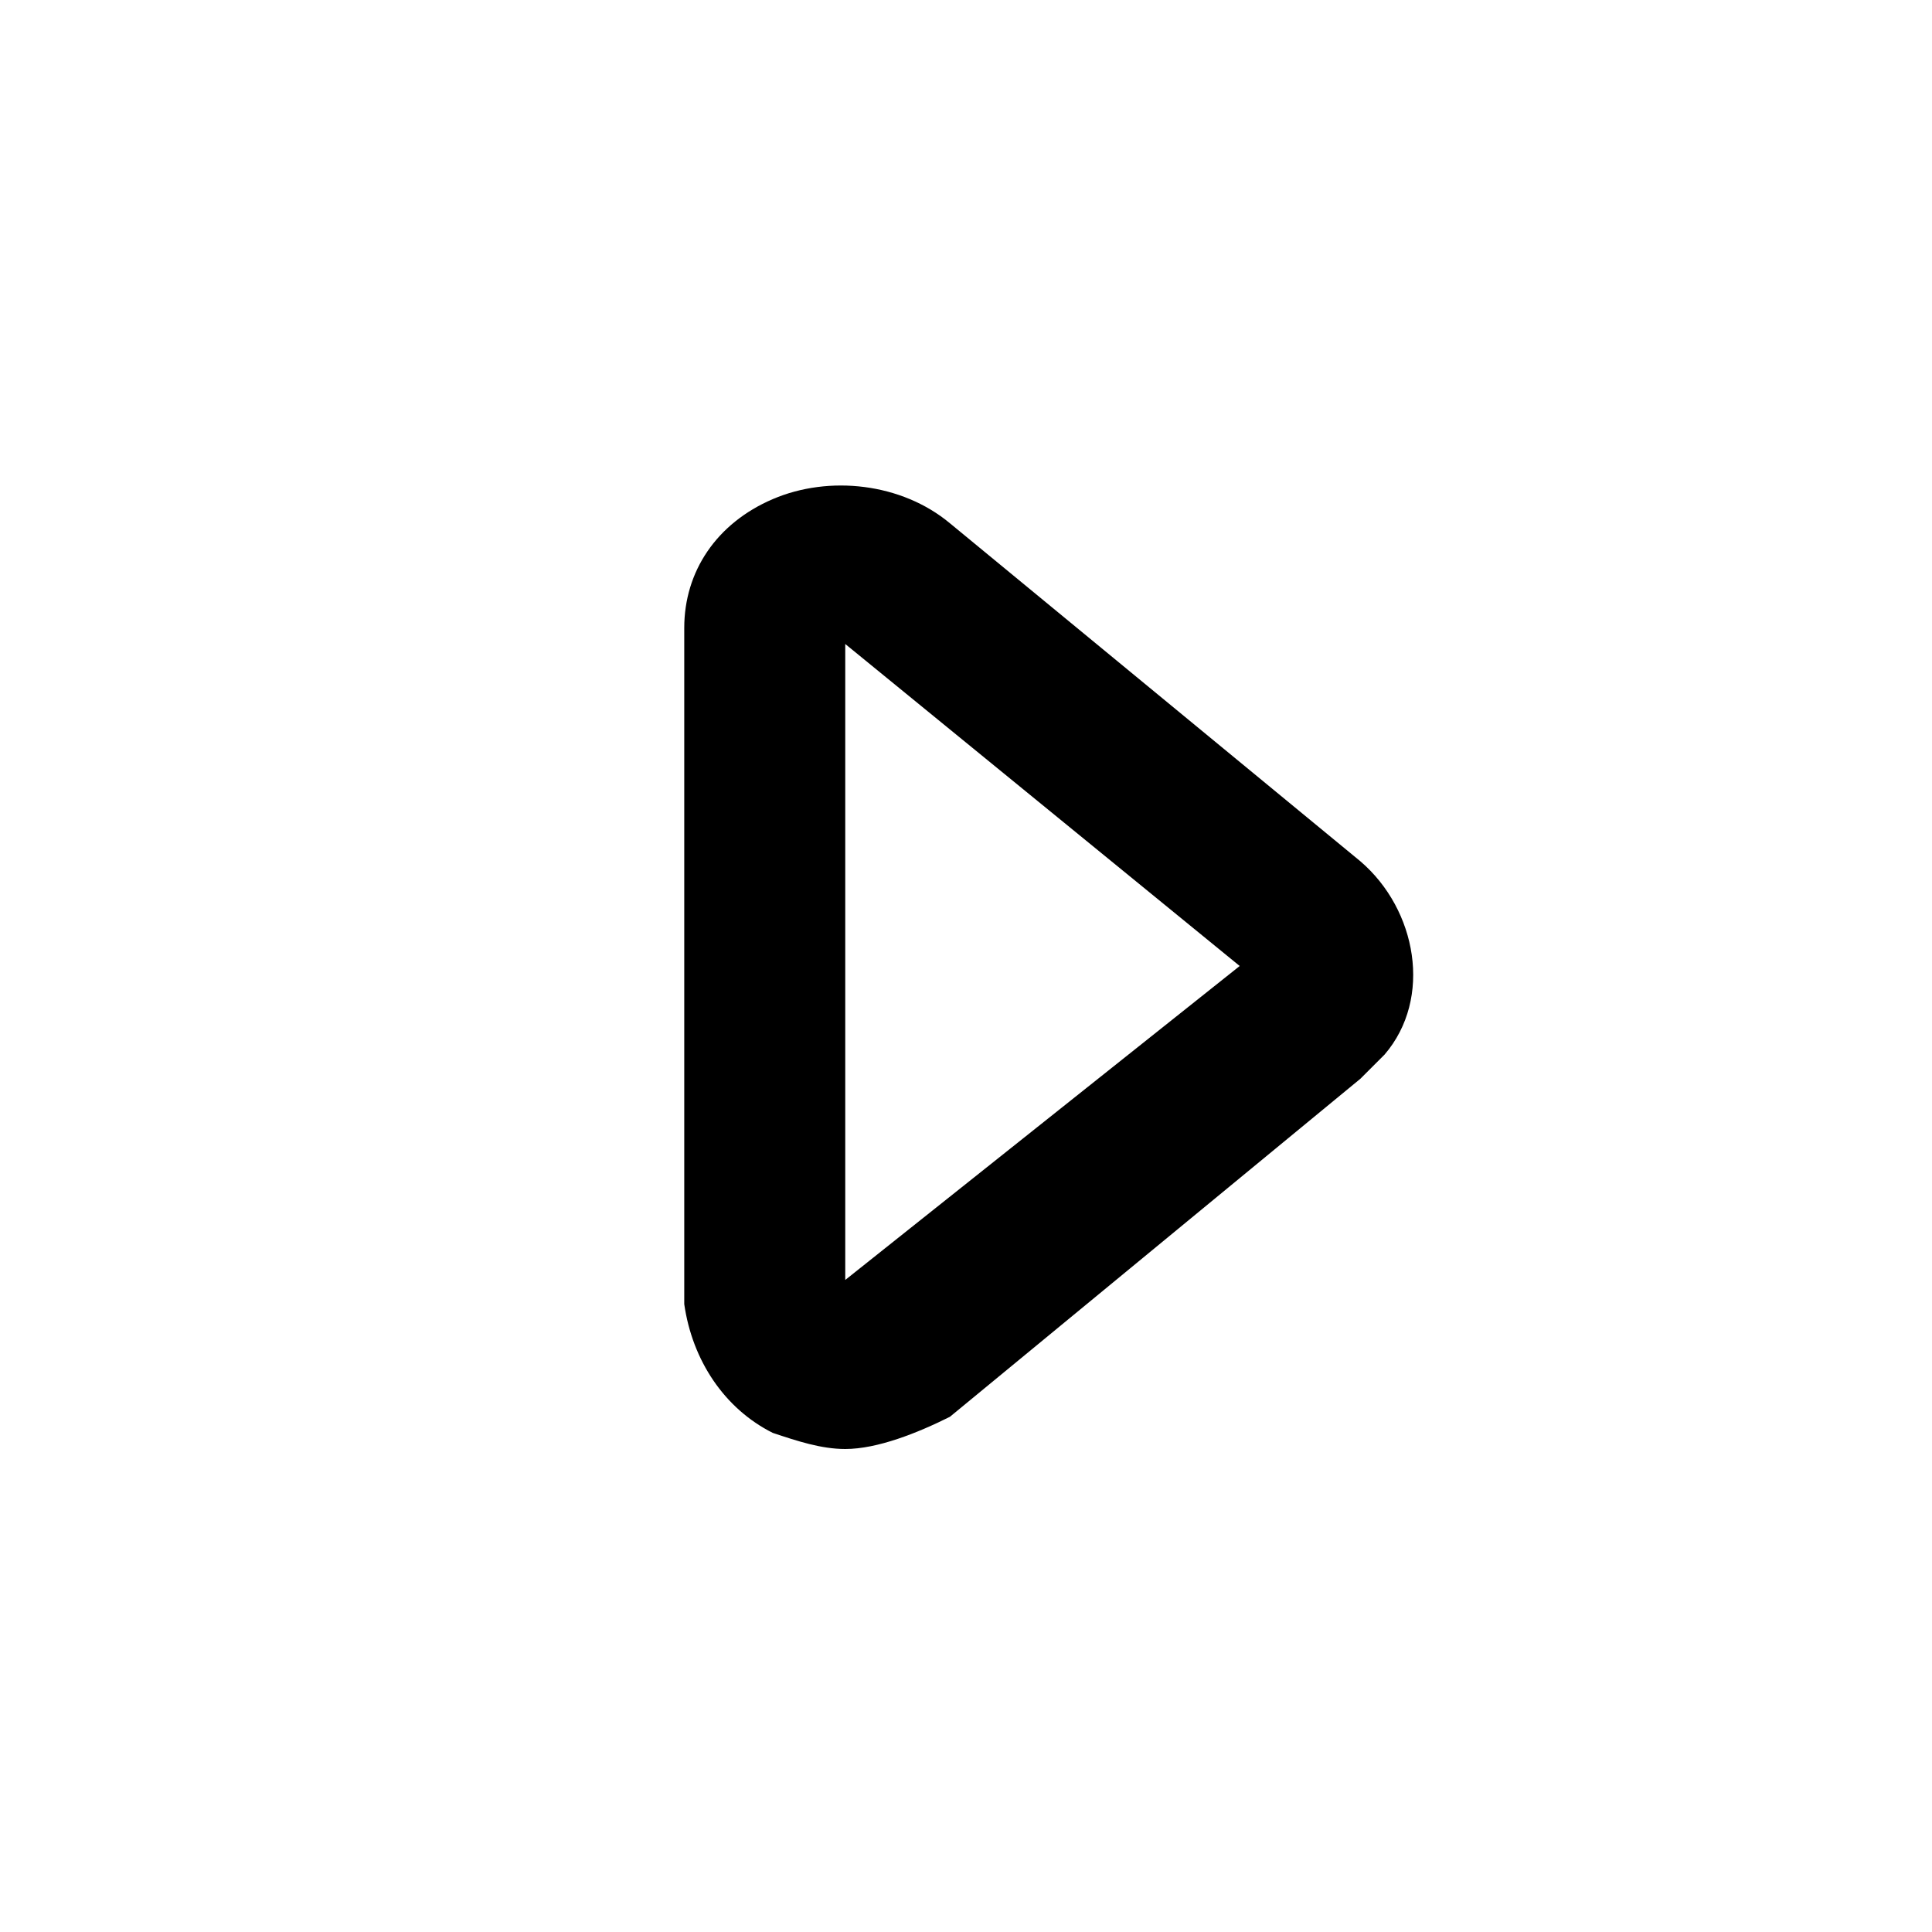 <?xml version="1.0" encoding="utf-8"?>
<!-- Generator: Adobe Illustrator 23.0.4, SVG Export Plug-In . SVG Version: 6.00 Build 0)  -->
<svg version="1.1" id="Calque_1" xmlns="http://www.w3.org/2000/svg" xmlns:xlink="http://www.w3.org/1999/xlink" x="0px" y="0px"
	 viewBox="0 0 24 24" style="enable-background:new 0 0 24 24;" xml:space="preserve">
<style type="text/css">
	.st0{fill:url(#SVGID_1_);fill-opacity:0;}
</style>
<g>
	<g>
		<linearGradient id="SVGID_1_" gradientUnits="userSpaceOnUse" x1="0" y1="12" x2="24" y2="12">
			<stop  offset="0" style="stop-color:#00B4DB"/>
			<stop  offset="0.999" style="stop-color:#FFFFFF"/>
		</linearGradient>
		<rect class="st0" width="24" height="24"/>
		<path d="M10.5,18c-0.3,0-0.6-0.1-0.9-0.2c-0.6-0.3-1-0.9-1.1-1.6V7.8c0-0.7,0.4-1.3,1.1-1.6c0.7-0.3,1.6-0.2,2.2,0.3l5.1,4.2
			c0.7,0.6,0.9,1.7,0.3,2.4c-0.1,0.1-0.2,0.2-0.3,0.3l-5.1,4.2C11.4,17.8,10.9,18,10.5,18z M10.5,8v7.9l4.9-3.9L10.5,8z"/>
	</g>
</g>
</svg>
